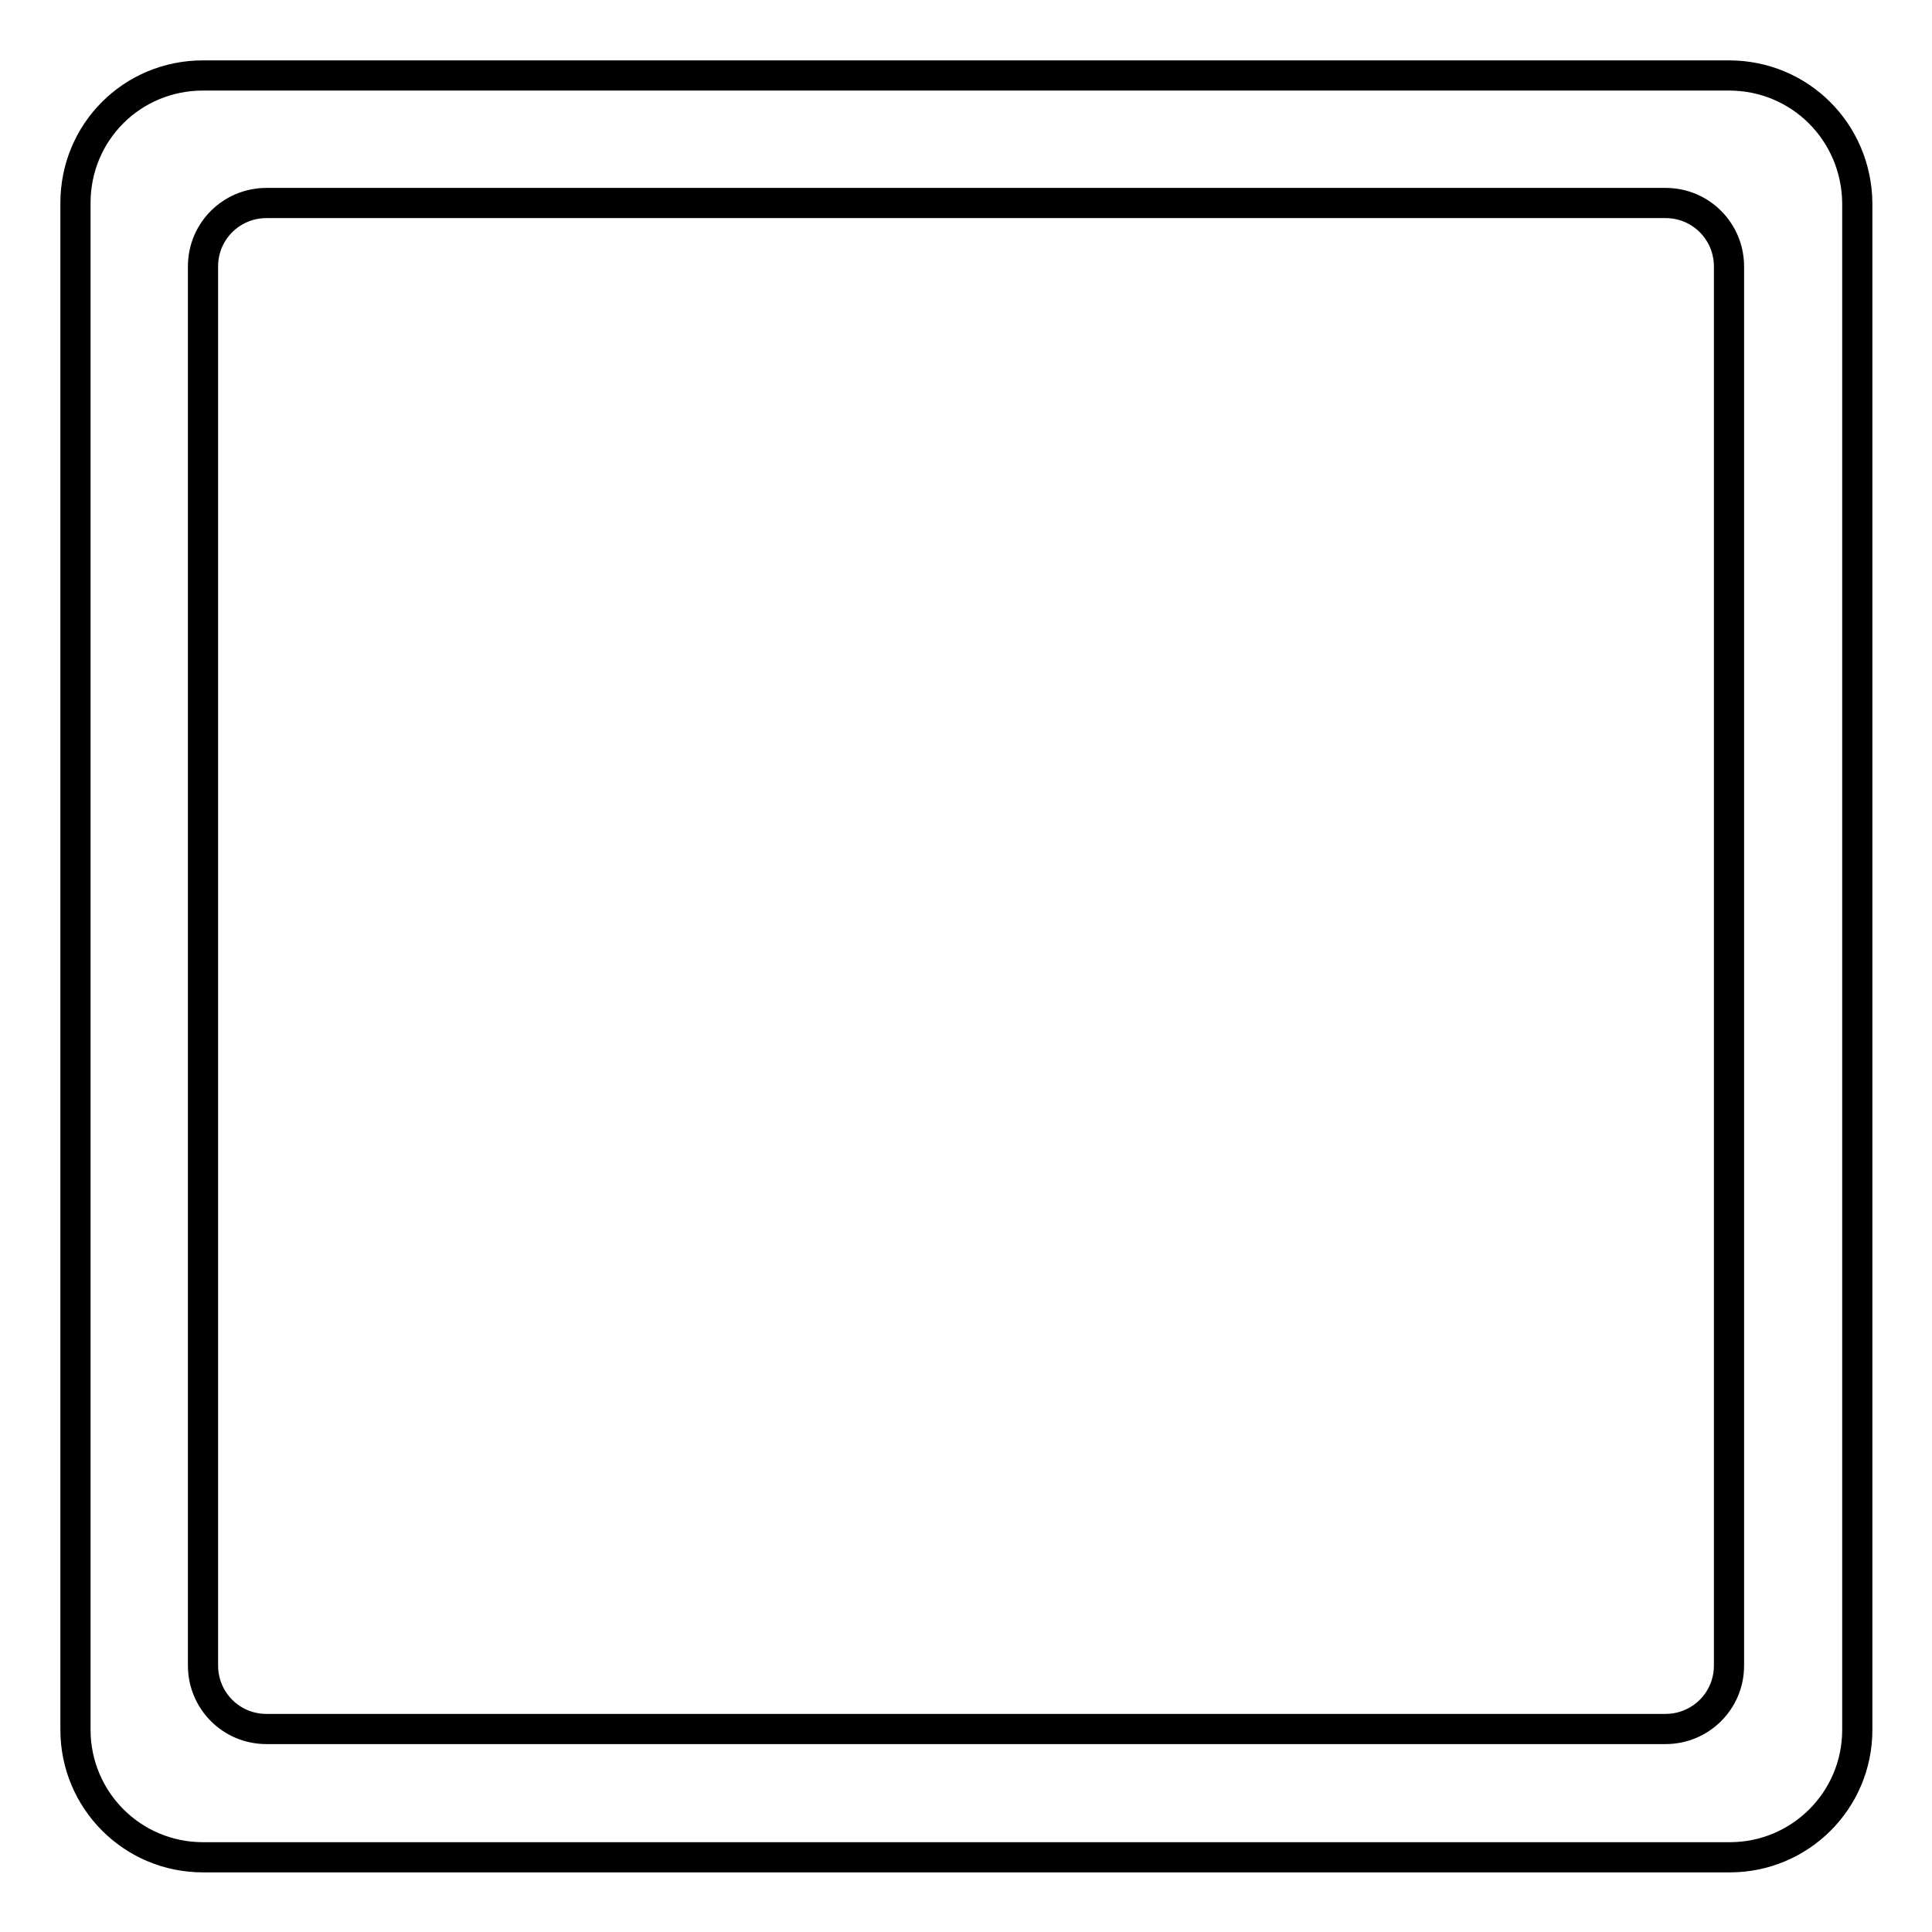 <?xml version="1.0" encoding="utf-8"?>
<!-- Svg Vector Icons : http://www.onlinewebfonts.com/icon -->
<!DOCTYPE svg PUBLIC "-//W3C//DTD SVG 1.1//EN" "http://www.w3.org/Graphics/SVG/1.1/DTD/svg11.dtd">
<svg version="1.1" xmlns="http://www.w3.org/2000/svg" xmlns:xlink="http://www.w3.org/1999/xlink" x="0px" y="0px" viewBox="0 0 256 256" enable-background="new 0 0 256 256" xml:space="preserve">
<g> <path stroke-width="4" fill-opacity="0" stroke="#000000"  d="M229.1,10H26.9C17.5,10,10,17.5,10,26.9v202.3c0,9.3,7.5,16.9,16.9,16.9h202.3c9.3,0,16.9-7.5,16.9-16.9 V26.9C246,17.5,238.5,10,229.1,10L229.1,10z M229.1,220.7c0,4.7-3.8,8.4-8.4,8.4H35.3c-4.7,0-8.4-3.8-8.4-8.4V35.3 c0-4.7,3.8-8.4,8.4-8.4l0,0h185.4c4.7,0,8.4,3.8,8.4,8.4V220.7z"/></g>
</svg>
